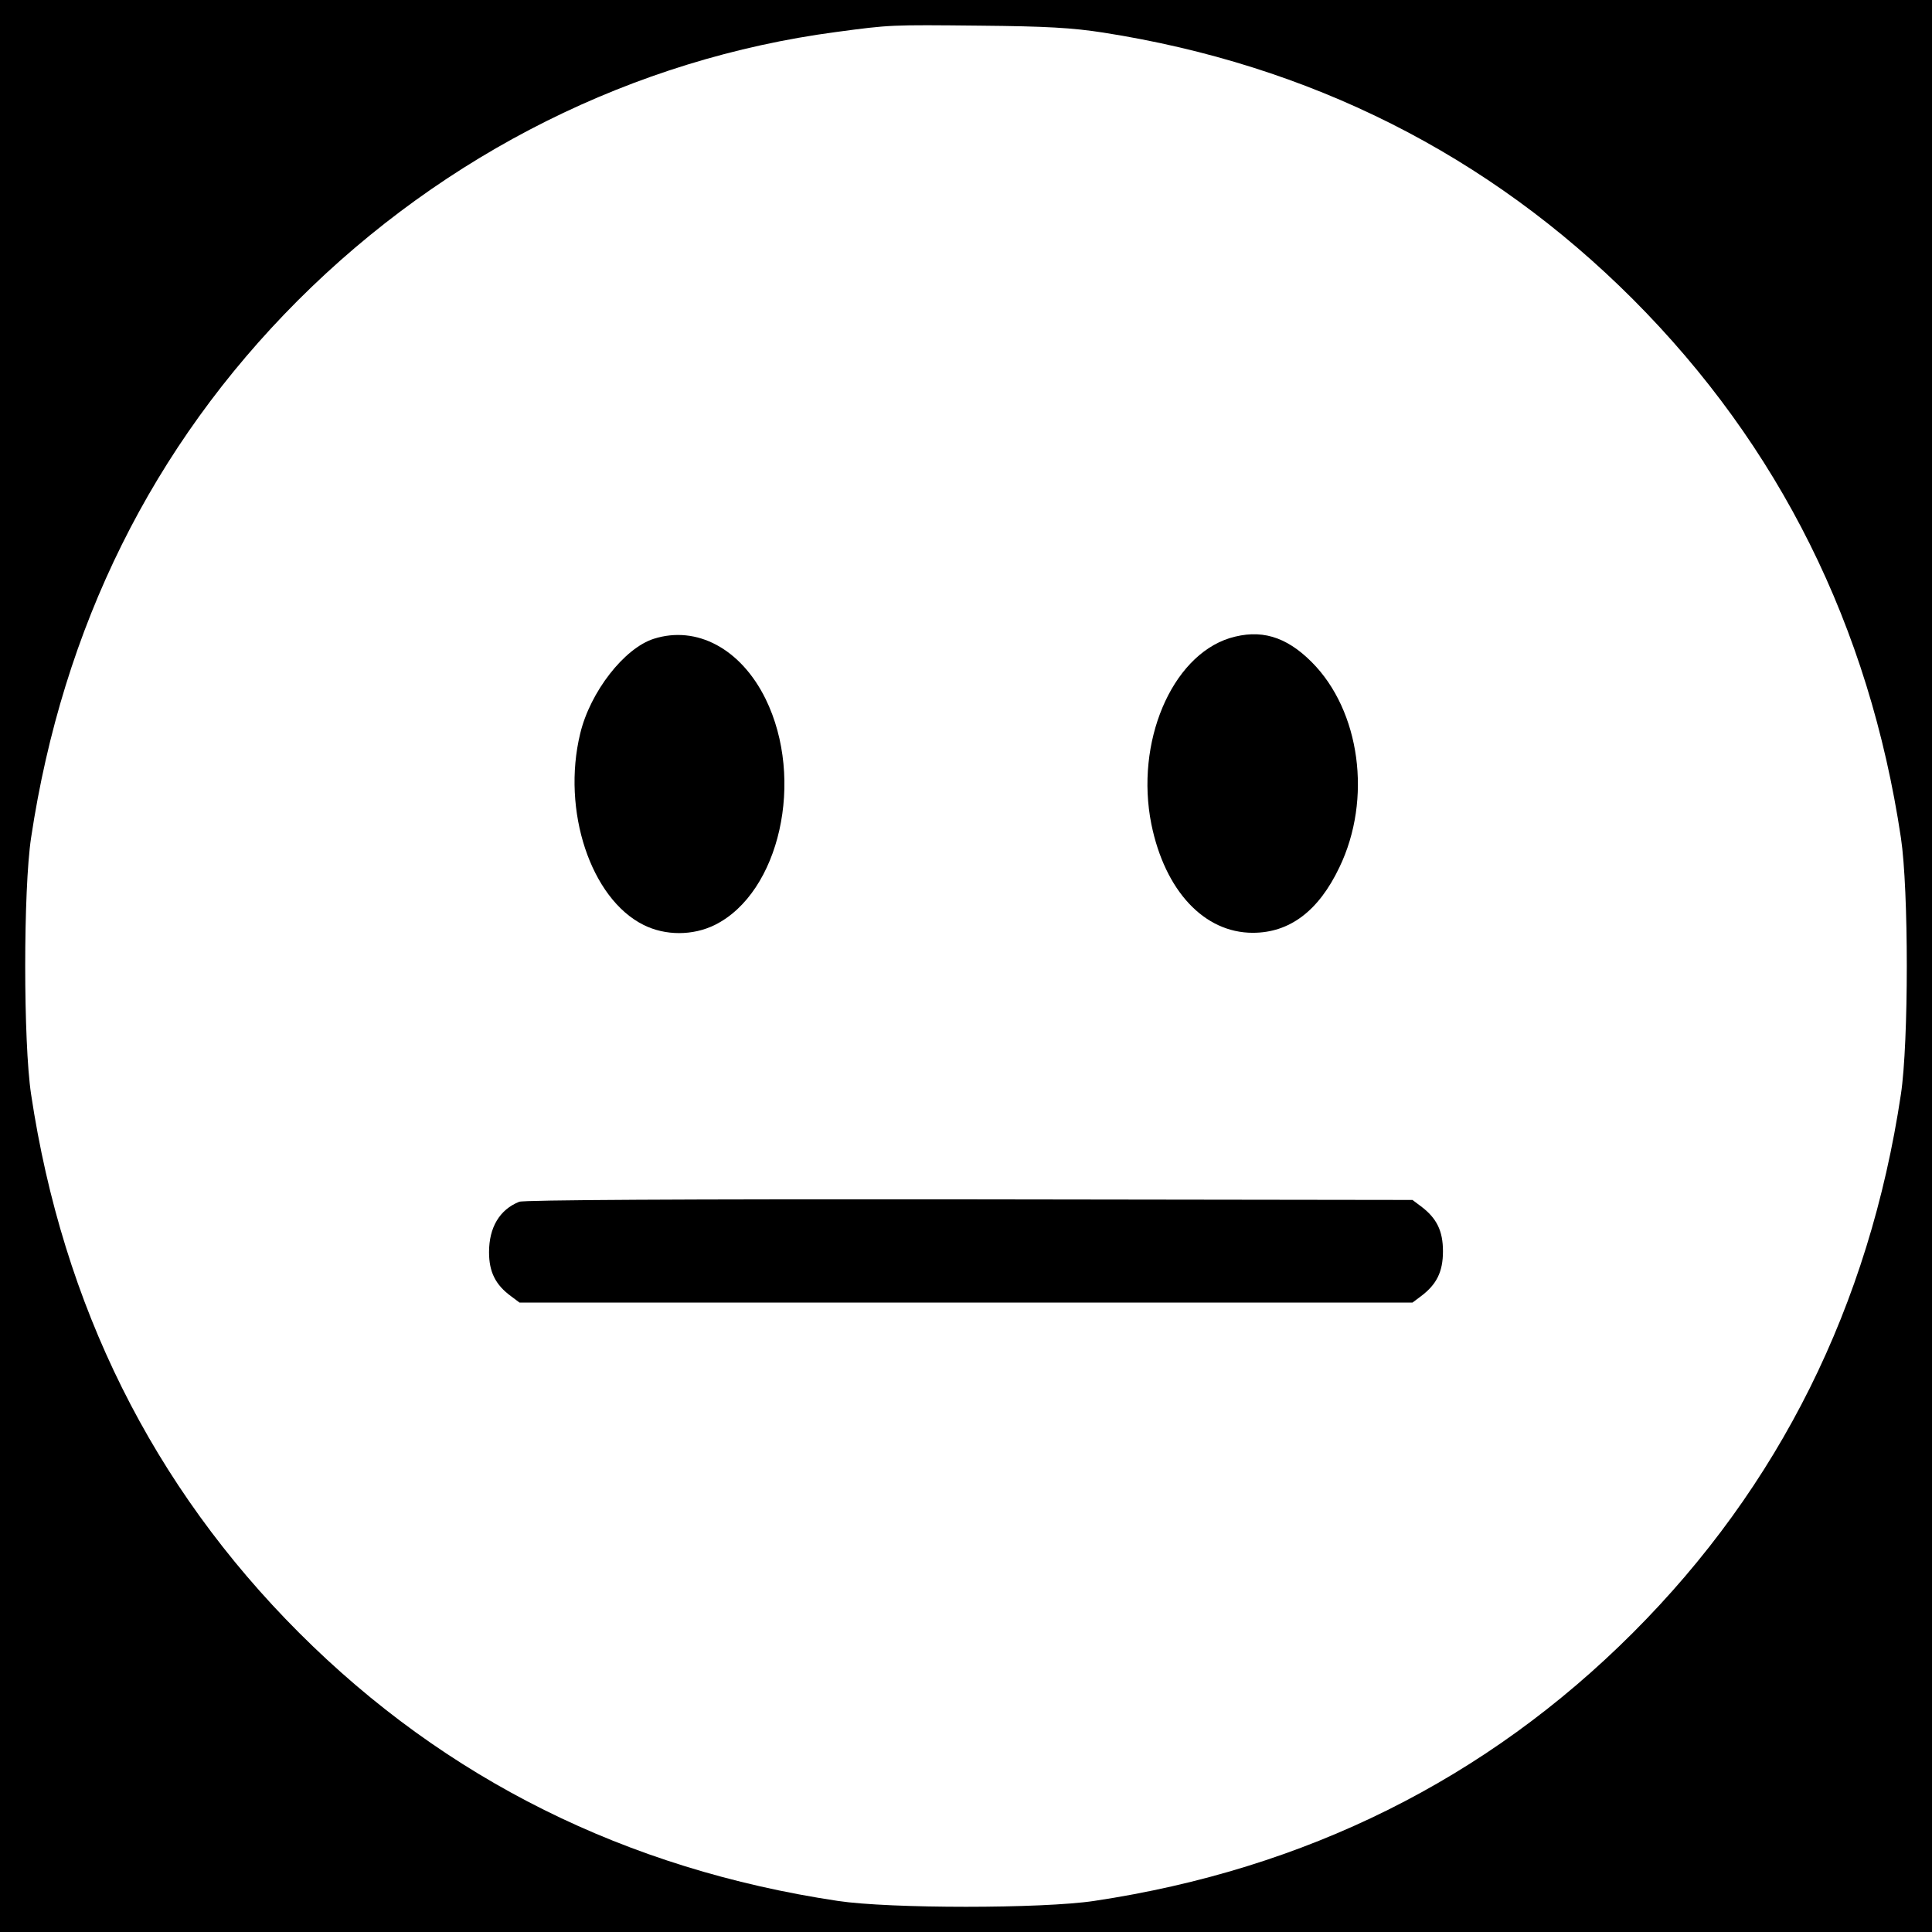 <?xml version="1.0" standalone="no"?>
<!DOCTYPE svg PUBLIC "-//W3C//DTD SVG 20010904//EN"
 "http://www.w3.org/TR/2001/REC-SVG-20010904/DTD/svg10.dtd">
<svg version="1.0" xmlns="http://www.w3.org/2000/svg"
 width="640pt" height="640pt" viewBox="0 0 640 640"
 preserveAspectRatio="xMidYMid meet">
<g transform="translate(0,640) scale(0.1,-0.1)"
fill="#000000" stroke="none">
<path d="M0 3200 l0 -3200 3200 0 3200 0 0 3200 0 3200 -3200 0 -3200 0 0
-3200z m3655 3092 c685 -107 1275 -404 1754 -883 485 -486 783 -1084 888
-1784 26 -172 26 -678 0 -850 -105 -700 -403 -1299 -888 -1784 -485 -485
-1084 -783 -1784 -888 -172 -26 -678 -26 -850 0 -700 105 -1299 403 -1784 888
-485 485 -783 1084 -888 1784 -26 172 -26 678 0 850 105 698 402 1297 883
1779 488 488 1114 801 1784 890 179 24 179 24 475 21 221 -2 307 -7 410 -23z"/>
<path d="M2166 4284 c-98 -31 -211 -176 -244 -314 -62 -255 35 -547 210 -634
72 -36 163 -36 236 0 215 107 299 482 168 749 -82 166 -228 244 -370 199z"/>
<path d="M4073 4286 c-193 -61 -313 -346 -259 -616 45 -221 175 -360 336 -360
122 0 218 72 287 217 109 226 69 519 -92 680 -86 86 -170 110 -272 79z"/>
<path d="M1720 2419 c-65 -26 -100 -85 -100 -167 0 -65 21 -108 73 -146 l28
-21 1479 0 1479 0 28 21 c52 39 73 81 73 149 0 68 -21 110 -73 149 l-28 21
-1467 2 c-961 1 -1476 -2 -1492 -8z"/>
</g>
</svg>
